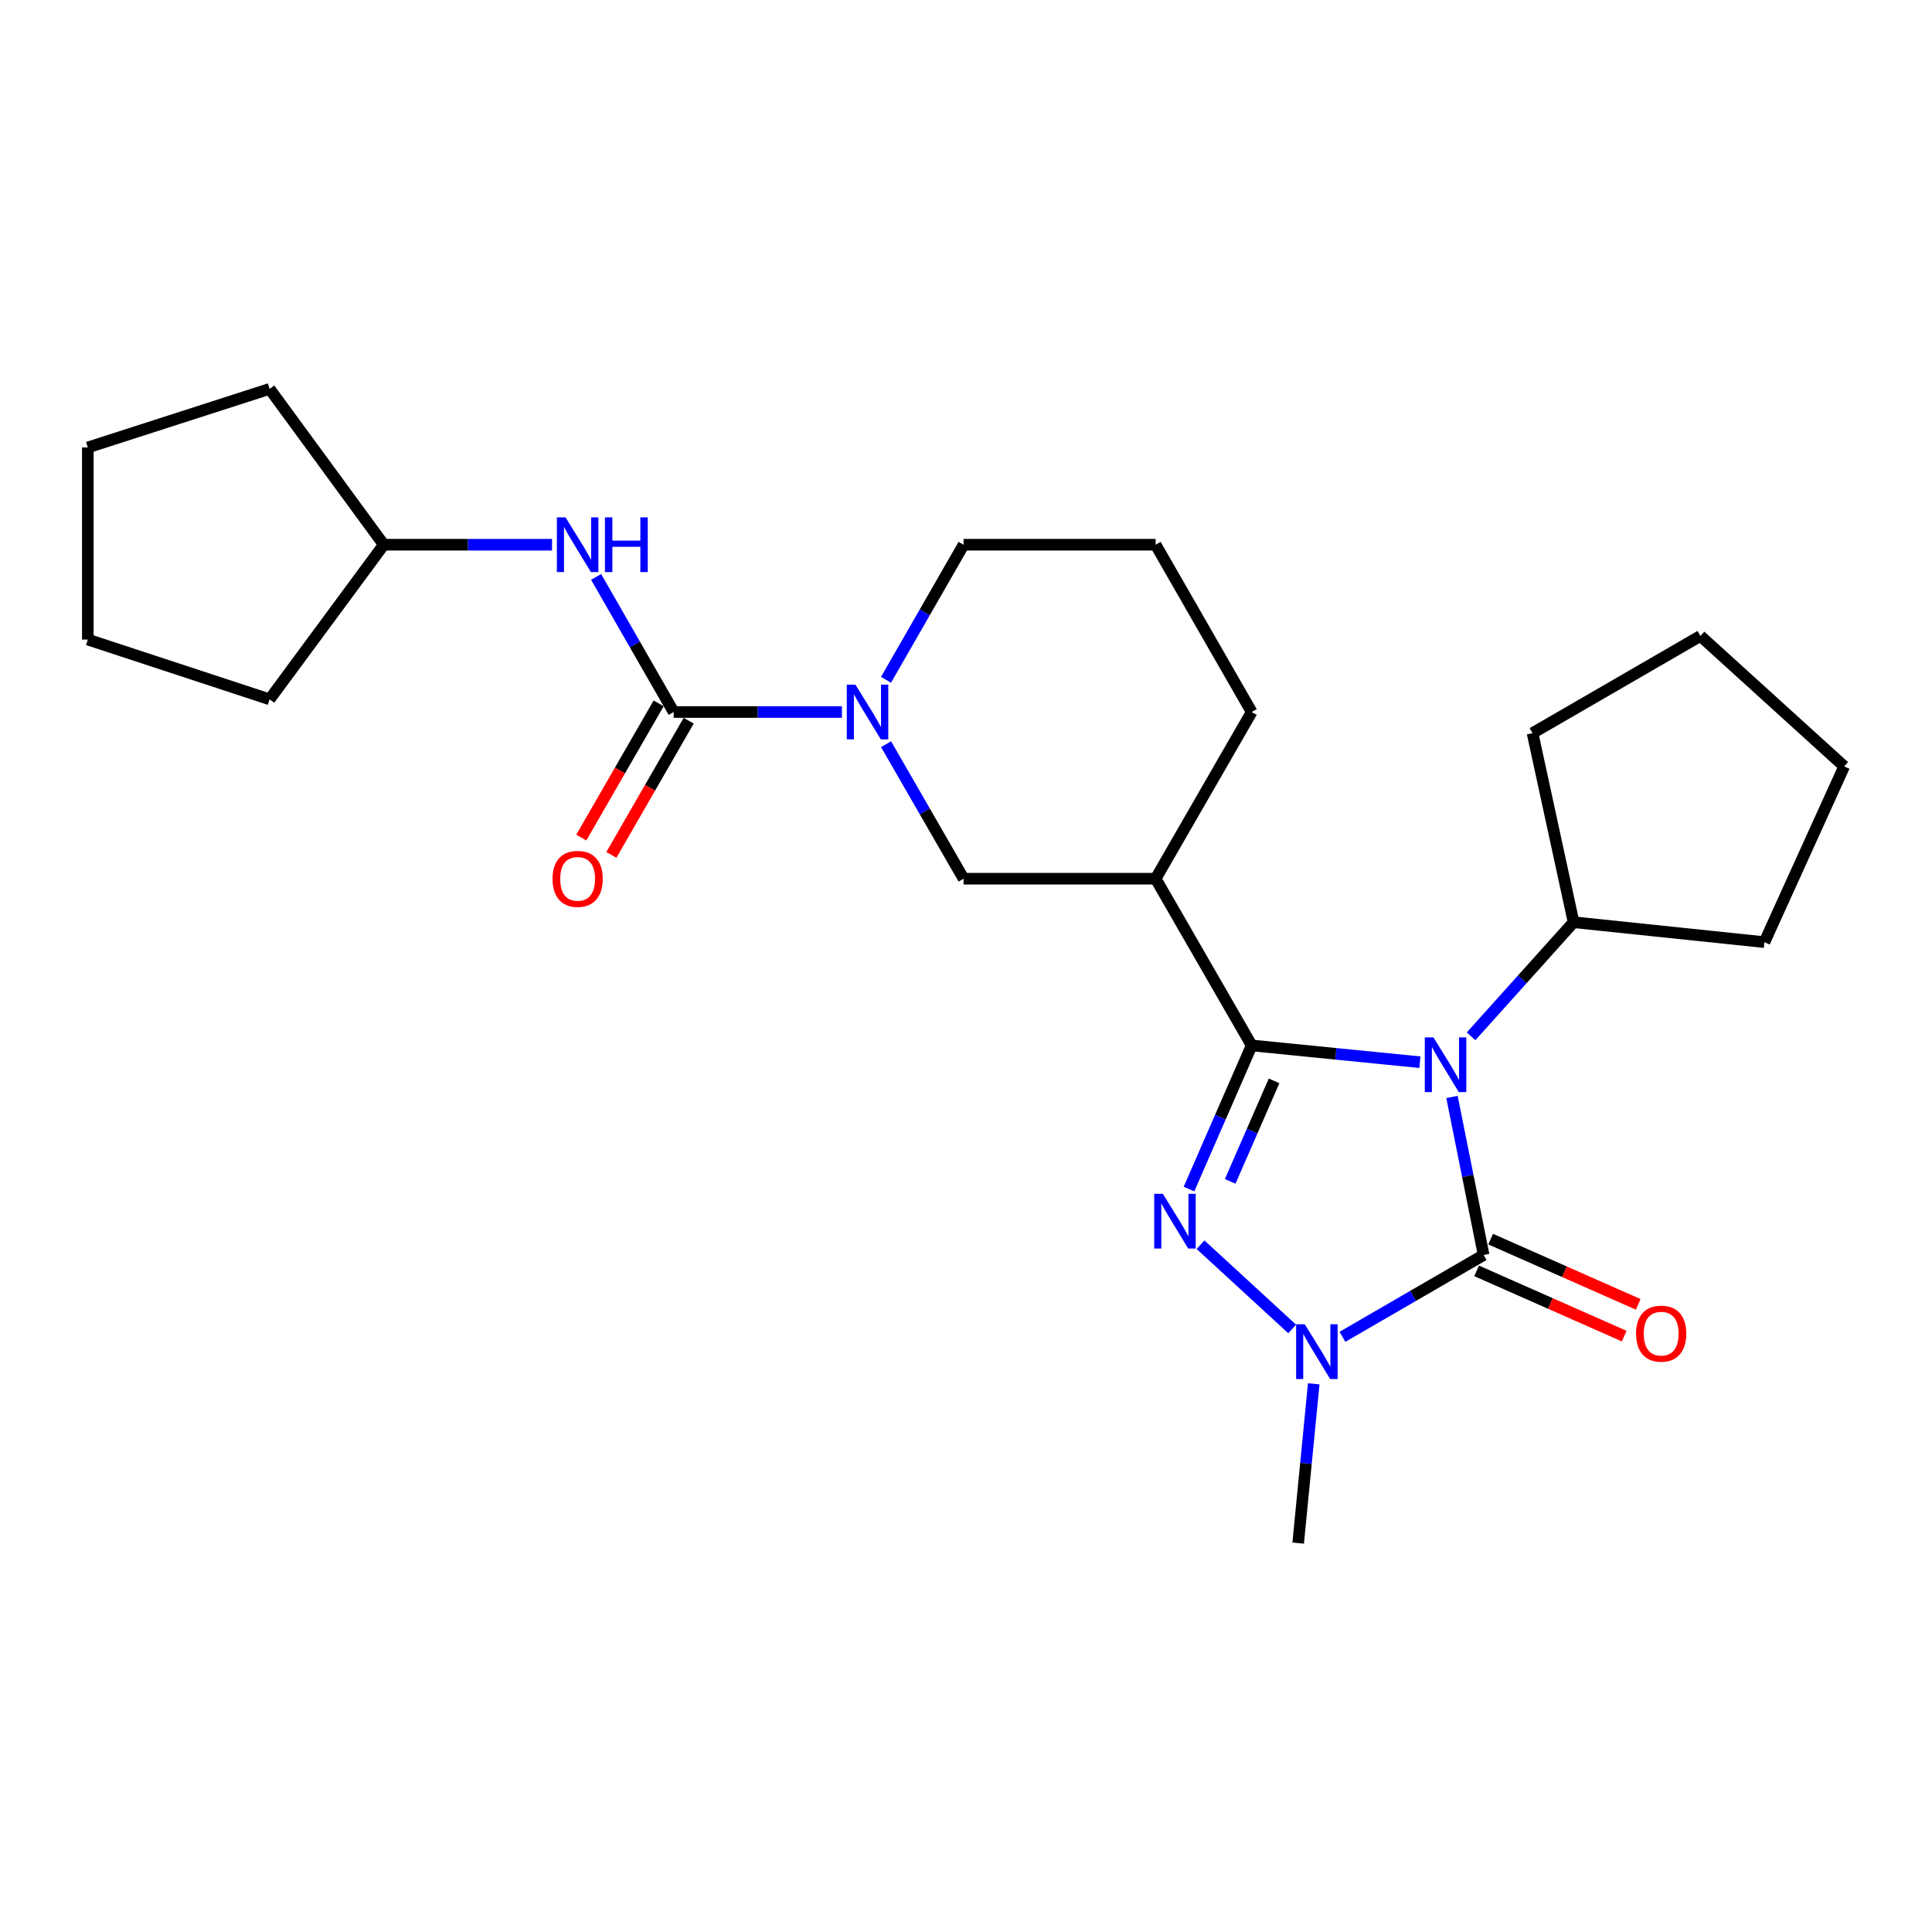 <?xml version='1.0' encoding='iso-8859-1'?>
<svg version='1.1' baseProfile='full'
              xmlns='http://www.w3.org/2000/svg'
                      xmlns:rdkit='http://www.rdkit.org/xml'
                      xmlns:xlink='http://www.w3.org/1999/xlink'
                  xml:space='preserve'
width='1000px' height='1000px' viewBox='0 0 1000 1000'>
<!-- END OF HEADER -->
<rect style='opacity:1.0;fill:#FFFFFF;stroke:none' width='1000' height='1000' x='0' y='0'> </rect>
<path class='bond-0' d='M 734.946,549.797 L 691.406,545.458' style='fill:none;fill-rule:evenodd;stroke:#0000FF;stroke-width:6px;stroke-linecap:butt;stroke-linejoin:miter;stroke-opacity:1' />
<path class='bond-0' d='M 691.406,545.458 L 647.866,541.12' style='fill:none;fill-rule:evenodd;stroke:#000000;stroke-width:6px;stroke-linecap:butt;stroke-linejoin:miter;stroke-opacity:1' />
<path class='bond-2' d='M 751.545,567.789 L 759.734,608.686' style='fill:none;fill-rule:evenodd;stroke:#0000FF;stroke-width:6px;stroke-linecap:butt;stroke-linejoin:miter;stroke-opacity:1' />
<path class='bond-2' d='M 759.734,608.686 L 767.924,649.583' style='fill:none;fill-rule:evenodd;stroke:#000000;stroke-width:6px;stroke-linecap:butt;stroke-linejoin:miter;stroke-opacity:1' />
<path class='bond-9' d='M 761.426,536.402 L 787.954,506.871' style='fill:none;fill-rule:evenodd;stroke:#0000FF;stroke-width:6px;stroke-linecap:butt;stroke-linejoin:miter;stroke-opacity:1' />
<path class='bond-9' d='M 787.954,506.871 L 814.482,477.34' style='fill:none;fill-rule:evenodd;stroke:#000000;stroke-width:6px;stroke-linecap:butt;stroke-linejoin:miter;stroke-opacity:1' />
<path class='bond-1' d='M 647.866,541.12 L 631.642,578.285' style='fill:none;fill-rule:evenodd;stroke:#000000;stroke-width:6px;stroke-linecap:butt;stroke-linejoin:miter;stroke-opacity:1' />
<path class='bond-1' d='M 631.642,578.285 L 615.418,615.449' style='fill:none;fill-rule:evenodd;stroke:#0000FF;stroke-width:6px;stroke-linecap:butt;stroke-linejoin:miter;stroke-opacity:1' />
<path class='bond-1' d='M 659.46,559.455 L 648.103,585.471' style='fill:none;fill-rule:evenodd;stroke:#000000;stroke-width:6px;stroke-linecap:butt;stroke-linejoin:miter;stroke-opacity:1' />
<path class='bond-1' d='M 648.103,585.471 L 636.746,611.486' style='fill:none;fill-rule:evenodd;stroke:#0000FF;stroke-width:6px;stroke-linecap:butt;stroke-linejoin:miter;stroke-opacity:1' />
<path class='bond-5' d='M 647.866,541.12 L 598.155,454.819' style='fill:none;fill-rule:evenodd;stroke:#000000;stroke-width:6px;stroke-linecap:butt;stroke-linejoin:miter;stroke-opacity:1' />
<path class='bond-25' d='M 621.388,644.256 L 668.828,687.862' style='fill:none;fill-rule:evenodd;stroke:#0000FF;stroke-width:6px;stroke-linecap:butt;stroke-linejoin:miter;stroke-opacity:1' />
<path class='bond-3' d='M 767.924,649.583 L 731.385,670.762' style='fill:none;fill-rule:evenodd;stroke:#000000;stroke-width:6px;stroke-linecap:butt;stroke-linejoin:miter;stroke-opacity:1' />
<path class='bond-3' d='M 731.385,670.762 L 694.847,691.942' style='fill:none;fill-rule:evenodd;stroke:#0000FF;stroke-width:6px;stroke-linecap:butt;stroke-linejoin:miter;stroke-opacity:1' />
<path class='bond-10' d='M 764.292,657.796 L 802.486,674.683' style='fill:none;fill-rule:evenodd;stroke:#000000;stroke-width:6px;stroke-linecap:butt;stroke-linejoin:miter;stroke-opacity:1' />
<path class='bond-10' d='M 802.486,674.683 L 840.679,691.569' style='fill:none;fill-rule:evenodd;stroke:#FF0000;stroke-width:6px;stroke-linecap:butt;stroke-linejoin:miter;stroke-opacity:1' />
<path class='bond-10' d='M 771.555,641.369 L 809.749,658.256' style='fill:none;fill-rule:evenodd;stroke:#000000;stroke-width:6px;stroke-linecap:butt;stroke-linejoin:miter;stroke-opacity:1' />
<path class='bond-10' d='M 809.749,658.256 L 847.942,675.142' style='fill:none;fill-rule:evenodd;stroke:#FF0000;stroke-width:6px;stroke-linecap:butt;stroke-linejoin:miter;stroke-opacity:1' />
<path class='bond-12' d='M 679.986,716.262 L 675.96,757.484' style='fill:none;fill-rule:evenodd;stroke:#0000FF;stroke-width:6px;stroke-linecap:butt;stroke-linejoin:miter;stroke-opacity:1' />
<path class='bond-12' d='M 675.96,757.484 L 671.934,798.706' style='fill:none;fill-rule:evenodd;stroke:#000000;stroke-width:6px;stroke-linecap:butt;stroke-linejoin:miter;stroke-opacity:1' />
<path class='bond-4' d='M 348.691,368.538 L 392.237,368.538' style='fill:none;fill-rule:evenodd;stroke:#000000;stroke-width:6px;stroke-linecap:butt;stroke-linejoin:miter;stroke-opacity:1' />
<path class='bond-4' d='M 392.237,368.538 L 435.783,368.538' style='fill:none;fill-rule:evenodd;stroke:#0000FF;stroke-width:6px;stroke-linecap:butt;stroke-linejoin:miter;stroke-opacity:1' />
<path class='bond-8' d='M 348.691,368.538 L 328.617,333.57' style='fill:none;fill-rule:evenodd;stroke:#000000;stroke-width:6px;stroke-linecap:butt;stroke-linejoin:miter;stroke-opacity:1' />
<path class='bond-8' d='M 328.617,333.57 L 308.542,298.603' style='fill:none;fill-rule:evenodd;stroke:#0000FF;stroke-width:6px;stroke-linecap:butt;stroke-linejoin:miter;stroke-opacity:1' />
<path class='bond-11' d='M 340.91,364.054 L 320.897,398.79' style='fill:none;fill-rule:evenodd;stroke:#000000;stroke-width:6px;stroke-linecap:butt;stroke-linejoin:miter;stroke-opacity:1' />
<path class='bond-11' d='M 320.897,398.79 L 300.883,433.526' style='fill:none;fill-rule:evenodd;stroke:#FF0000;stroke-width:6px;stroke-linecap:butt;stroke-linejoin:miter;stroke-opacity:1' />
<path class='bond-11' d='M 356.472,373.021 L 336.459,407.757' style='fill:none;fill-rule:evenodd;stroke:#000000;stroke-width:6px;stroke-linecap:butt;stroke-linejoin:miter;stroke-opacity:1' />
<path class='bond-11' d='M 336.459,407.757 L 316.446,442.493' style='fill:none;fill-rule:evenodd;stroke:#FF0000;stroke-width:6px;stroke-linecap:butt;stroke-linejoin:miter;stroke-opacity:1' />
<path class='bond-7' d='M 598.155,454.819 L 498.753,454.819' style='fill:none;fill-rule:evenodd;stroke:#000000;stroke-width:6px;stroke-linecap:butt;stroke-linejoin:miter;stroke-opacity:1' />
<path class='bond-14' d='M 598.155,454.819 L 647.866,368.538' style='fill:none;fill-rule:evenodd;stroke:#000000;stroke-width:6px;stroke-linecap:butt;stroke-linejoin:miter;stroke-opacity:1' />
<path class='bond-6' d='M 458.626,385.187 L 478.689,420.003' style='fill:none;fill-rule:evenodd;stroke:#0000FF;stroke-width:6px;stroke-linecap:butt;stroke-linejoin:miter;stroke-opacity:1' />
<path class='bond-6' d='M 478.689,420.003 L 498.753,454.819' style='fill:none;fill-rule:evenodd;stroke:#000000;stroke-width:6px;stroke-linecap:butt;stroke-linejoin:miter;stroke-opacity:1' />
<path class='bond-27' d='M 458.596,351.881 L 478.674,316.914' style='fill:none;fill-rule:evenodd;stroke:#0000FF;stroke-width:6px;stroke-linecap:butt;stroke-linejoin:miter;stroke-opacity:1' />
<path class='bond-27' d='M 478.674,316.914 L 498.753,281.947' style='fill:none;fill-rule:evenodd;stroke:#000000;stroke-width:6px;stroke-linecap:butt;stroke-linejoin:miter;stroke-opacity:1' />
<path class='bond-15' d='M 285.731,281.947 L 242.185,281.947' style='fill:none;fill-rule:evenodd;stroke:#0000FF;stroke-width:6px;stroke-linecap:butt;stroke-linejoin:miter;stroke-opacity:1' />
<path class='bond-15' d='M 242.185,281.947 L 198.639,281.947' style='fill:none;fill-rule:evenodd;stroke:#000000;stroke-width:6px;stroke-linecap:butt;stroke-linejoin:miter;stroke-opacity:1' />
<path class='bond-17' d='M 814.482,477.34 L 913.266,487.657' style='fill:none;fill-rule:evenodd;stroke:#000000;stroke-width:6px;stroke-linecap:butt;stroke-linejoin:miter;stroke-opacity:1' />
<path class='bond-18' d='M 814.482,477.34 L 793.238,379.474' style='fill:none;fill-rule:evenodd;stroke:#000000;stroke-width:6px;stroke-linecap:butt;stroke-linejoin:miter;stroke-opacity:1' />
<path class='bond-13' d='M 498.753,281.947 L 598.155,281.947' style='fill:none;fill-rule:evenodd;stroke:#000000;stroke-width:6px;stroke-linecap:butt;stroke-linejoin:miter;stroke-opacity:1' />
<path class='bond-16' d='M 647.866,368.538 L 598.155,281.947' style='fill:none;fill-rule:evenodd;stroke:#000000;stroke-width:6px;stroke-linecap:butt;stroke-linejoin:miter;stroke-opacity:1' />
<path class='bond-19' d='M 198.639,281.947 L 139.549,361.972' style='fill:none;fill-rule:evenodd;stroke:#000000;stroke-width:6px;stroke-linecap:butt;stroke-linejoin:miter;stroke-opacity:1' />
<path class='bond-20' d='M 198.639,281.947 L 139.549,201.294' style='fill:none;fill-rule:evenodd;stroke:#000000;stroke-width:6px;stroke-linecap:butt;stroke-linejoin:miter;stroke-opacity:1' />
<path class='bond-22' d='M 913.266,487.657 L 954.545,396.696' style='fill:none;fill-rule:evenodd;stroke:#000000;stroke-width:6px;stroke-linecap:butt;stroke-linejoin:miter;stroke-opacity:1' />
<path class='bond-21' d='M 793.238,379.474 L 880.138,329.164' style='fill:none;fill-rule:evenodd;stroke:#000000;stroke-width:6px;stroke-linecap:butt;stroke-linejoin:miter;stroke-opacity:1' />
<path class='bond-24' d='M 139.549,361.972 L 45.455,331.04' style='fill:none;fill-rule:evenodd;stroke:#000000;stroke-width:6px;stroke-linecap:butt;stroke-linejoin:miter;stroke-opacity:1' />
<path class='bond-23' d='M 139.549,201.294 L 45.455,231.607' style='fill:none;fill-rule:evenodd;stroke:#000000;stroke-width:6px;stroke-linecap:butt;stroke-linejoin:miter;stroke-opacity:1' />
<path class='bond-26' d='M 880.138,329.164 L 954.545,396.696' style='fill:none;fill-rule:evenodd;stroke:#000000;stroke-width:6px;stroke-linecap:butt;stroke-linejoin:miter;stroke-opacity:1' />
<path class='bond-28' d='M 45.455,231.607 L 45.455,331.04' style='fill:none;fill-rule:evenodd;stroke:#000000;stroke-width:6px;stroke-linecap:butt;stroke-linejoin:miter;stroke-opacity:1' />
<path  class='atom-0' d='M 741.947 536.958
L 751.227 551.958
Q 752.147 553.438, 753.627 556.118
Q 755.107 558.798, 755.187 558.958
L 755.187 536.958
L 758.947 536.958
L 758.947 565.278
L 755.067 565.278
L 745.107 548.878
Q 743.947 546.958, 742.707 544.758
Q 741.507 542.558, 741.147 541.878
L 741.147 565.278
L 737.467 565.278
L 737.467 536.958
L 741.947 536.958
' fill='#0000FF'/>
<path  class='atom-2' d='M 601.893 617.931
L 611.173 632.931
Q 612.093 634.411, 613.573 637.091
Q 615.053 639.771, 615.133 639.931
L 615.133 617.931
L 618.893 617.931
L 618.893 646.251
L 615.013 646.251
L 605.053 629.851
Q 603.893 627.931, 602.653 625.731
Q 601.453 623.531, 601.093 622.851
L 601.093 646.251
L 597.413 646.251
L 597.413 617.931
L 601.893 617.931
' fill='#0000FF'/>
<path  class='atom-4' d='M 675.353 685.453
L 684.633 700.453
Q 685.553 701.933, 687.033 704.613
Q 688.513 707.293, 688.593 707.453
L 688.593 685.453
L 692.353 685.453
L 692.353 713.773
L 688.473 713.773
L 678.513 697.373
Q 677.353 695.453, 676.113 693.253
Q 674.913 691.053, 674.553 690.373
L 674.553 713.773
L 670.873 713.773
L 670.873 685.453
L 675.353 685.453
' fill='#0000FF'/>
<path  class='atom-7' d='M 442.772 354.378
L 452.052 369.378
Q 452.972 370.858, 454.452 373.538
Q 455.932 376.218, 456.012 376.378
L 456.012 354.378
L 459.772 354.378
L 459.772 382.698
L 455.892 382.698
L 445.932 366.298
Q 444.772 364.378, 443.532 362.178
Q 442.332 359.978, 441.972 359.298
L 441.972 382.698
L 438.292 382.698
L 438.292 354.378
L 442.772 354.378
' fill='#0000FF'/>
<path  class='atom-9' d='M 292.72 267.787
L 302 282.787
Q 302.92 284.267, 304.4 286.947
Q 305.88 289.627, 305.96 289.787
L 305.96 267.787
L 309.72 267.787
L 309.72 296.107
L 305.84 296.107
L 295.88 279.707
Q 294.72 277.787, 293.48 275.587
Q 292.28 273.387, 291.92 272.707
L 291.92 296.107
L 288.24 296.107
L 288.24 267.787
L 292.72 267.787
' fill='#0000FF'/>
<path  class='atom-9' d='M 313.12 267.787
L 316.96 267.787
L 316.96 279.827
L 331.44 279.827
L 331.44 267.787
L 335.28 267.787
L 335.28 296.107
L 331.44 296.107
L 331.44 283.027
L 316.96 283.027
L 316.96 296.107
L 313.12 296.107
L 313.12 267.787
' fill='#0000FF'/>
<path  class='atom-11' d='M 846.823 690.294
Q 846.823 683.494, 850.183 679.694
Q 853.543 675.894, 859.823 675.894
Q 866.103 675.894, 869.463 679.694
Q 872.823 683.494, 872.823 690.294
Q 872.823 697.174, 869.423 701.094
Q 866.023 704.974, 859.823 704.974
Q 853.583 704.974, 850.183 701.094
Q 846.823 697.214, 846.823 690.294
M 859.823 701.774
Q 864.143 701.774, 866.463 698.894
Q 868.823 695.974, 868.823 690.294
Q 868.823 684.734, 866.463 681.934
Q 864.143 679.094, 859.823 679.094
Q 855.503 679.094, 853.143 681.894
Q 850.823 684.694, 850.823 690.294
Q 850.823 696.014, 853.143 698.894
Q 855.503 701.774, 859.823 701.774
' fill='#FF0000'/>
<path  class='atom-12' d='M 285.98 454.899
Q 285.98 448.099, 289.34 444.299
Q 292.7 440.499, 298.98 440.499
Q 305.26 440.499, 308.62 444.299
Q 311.98 448.099, 311.98 454.899
Q 311.98 461.779, 308.58 465.699
Q 305.18 469.579, 298.98 469.579
Q 292.74 469.579, 289.34 465.699
Q 285.98 461.819, 285.98 454.899
M 298.98 466.379
Q 303.3 466.379, 305.62 463.499
Q 307.98 460.579, 307.98 454.899
Q 307.98 449.339, 305.62 446.539
Q 303.3 443.699, 298.98 443.699
Q 294.66 443.699, 292.3 446.499
Q 289.98 449.299, 289.98 454.899
Q 289.98 460.619, 292.3 463.499
Q 294.66 466.379, 298.98 466.379
' fill='#FF0000'/>
</svg>

